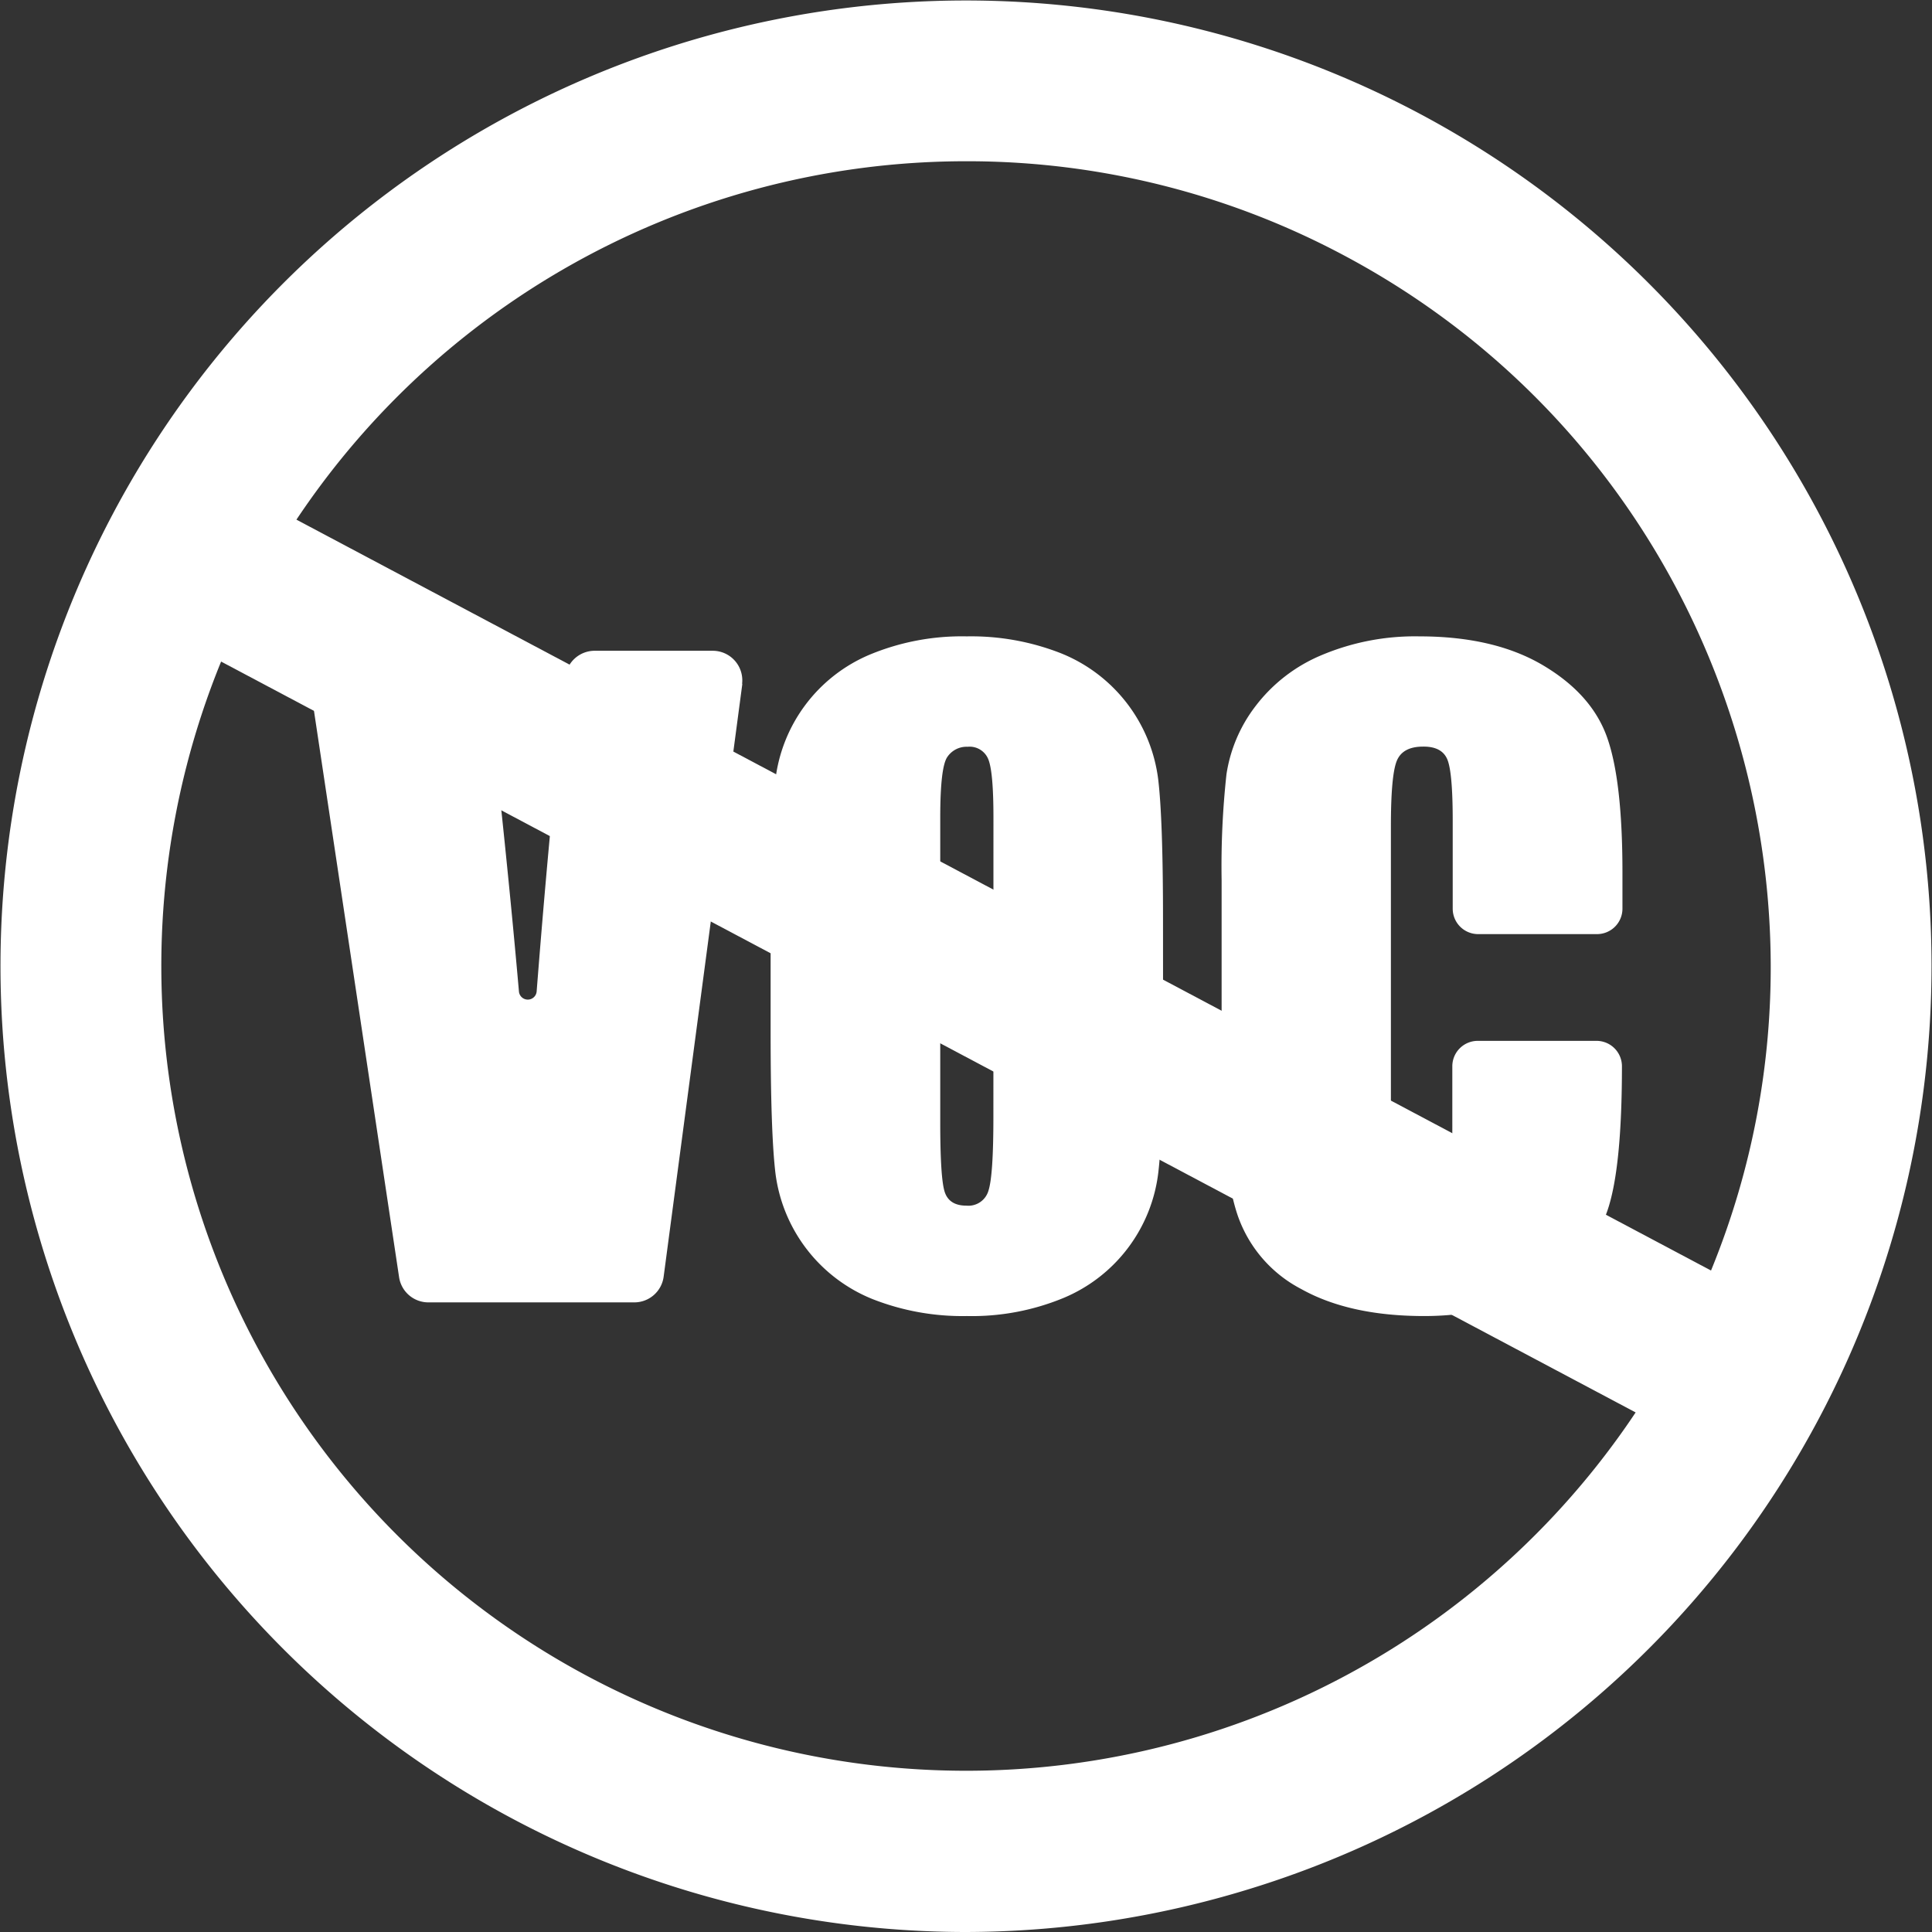 <svg xmlns="http://www.w3.org/2000/svg" xmlns:xlink="http://www.w3.org/1999/xlink" viewBox="0 0 343.52 343.52"><rect x="0" y="0" width="343.52" height="343.52" fill="#333333" stroke="none"/><defs><style>.a{fill:none;}.b{clip-path:url(#a);}.c{fill:#fff;}</style><clipPath id="a"><rect class="a" width="343.52" height="343.52"/></clipPath></defs><title>ico_VOC</title><g class="b"><path class="c" d="M171.54,343.52A171.75,171.75,0,0,1,20.12,91.27,171.68,171.68,0,0,1,335.9,121.45,171.68,171.68,0,0,1,222.07,335.9a172.27,172.27,0,0,1-50.52,7.62M172,28.67A143.09,143.09,0,1,0,298.16,238.85c37-69.7,10.39-156.5-59.31-193.5A142.25,142.25,0,0,0,172,28.67"/><rect class="c" x="157.47" y="14.37" width="28.57" height="314.78" transform="translate(-60.48 242.94) rotate(-62.04)"/><path class="c" d="M132,121.53,118,227a5.26,5.26,0,0,1-5.21,4.57H76.16a5.26,5.26,0,0,1-5.2-4.48L55.11,121.62a5.26,5.26,0,0,1,5.2-6h21a5.26,5.26,0,0,1,5.22,4.66q3.56,31.2,5.74,56a1.58,1.58,0,0,0,3.15,0q1.66-21.27,3.45-39l1.63-16.82a5.26,5.26,0,0,1,5.23-4.75h21a5.26,5.26,0,0,1,5.21,5.95"/><path class="c" d="M206.8,183.5q0,17.48-.82,24.75a27.71,27.71,0,0,1-16.87,22.53A42.62,42.62,0,0,1,171.91,234a43.69,43.69,0,0,1-16.73-3,27.88,27.88,0,0,1-17.3-22.39q-.86-7.16-.86-25.07V163.65q0-17.48.82-24.75a27.72,27.72,0,0,1,16.87-22.53,42.65,42.65,0,0,1,17.19-3.22,43.68,43.68,0,0,1,16.73,3,27.88,27.88,0,0,1,17.3,22.39q.86,7.16.86,25.07Zm-30.16-38.11q0-8.09-.9-10.35a3.57,3.57,0,0,0-3.69-2.26,4.12,4.12,0,0,0-3.62,1.83q-1.25,1.83-1.25,10.78v54.16q0,10.1.82,12.46t3.83,2.36a3.71,3.71,0,0,0,3.94-2.72q.86-2.72.86-13Z"/><path class="c" d="M283.94,166.09H262.82a4.52,4.52,0,0,1-4.52-4.52V145.93q0-8.79-1-11t-4.26-2.18q-3.73,0-4.73,2.65t-1,11.46v53.87q0,8.45,1,11t4.51,2.58q3.37,0,4.41-2.58t1-12.14V189.59a4.52,4.52,0,0,1,4.52-4.52h21.12a4.52,4.52,0,0,1,4.52,4.52q0,18-2.54,25.54t-11.25,13.2Q266,234,253.22,234q-13.25,0-21.85-4.8A23.34,23.34,0,0,1,220,215.91q-2.79-8.49-2.79-25.54V156.49a150.69,150.69,0,0,1,.86-18.8,26.32,26.32,0,0,1,5.12-12.07A28.55,28.55,0,0,1,235,116.48a42.72,42.72,0,0,1,17.37-3.33q13.32,0,22,5.15t11.39,12.84q2.72,7.69,2.72,23.93v6.5a4.52,4.52,0,0,1-4.52,4.52"/></g></svg>